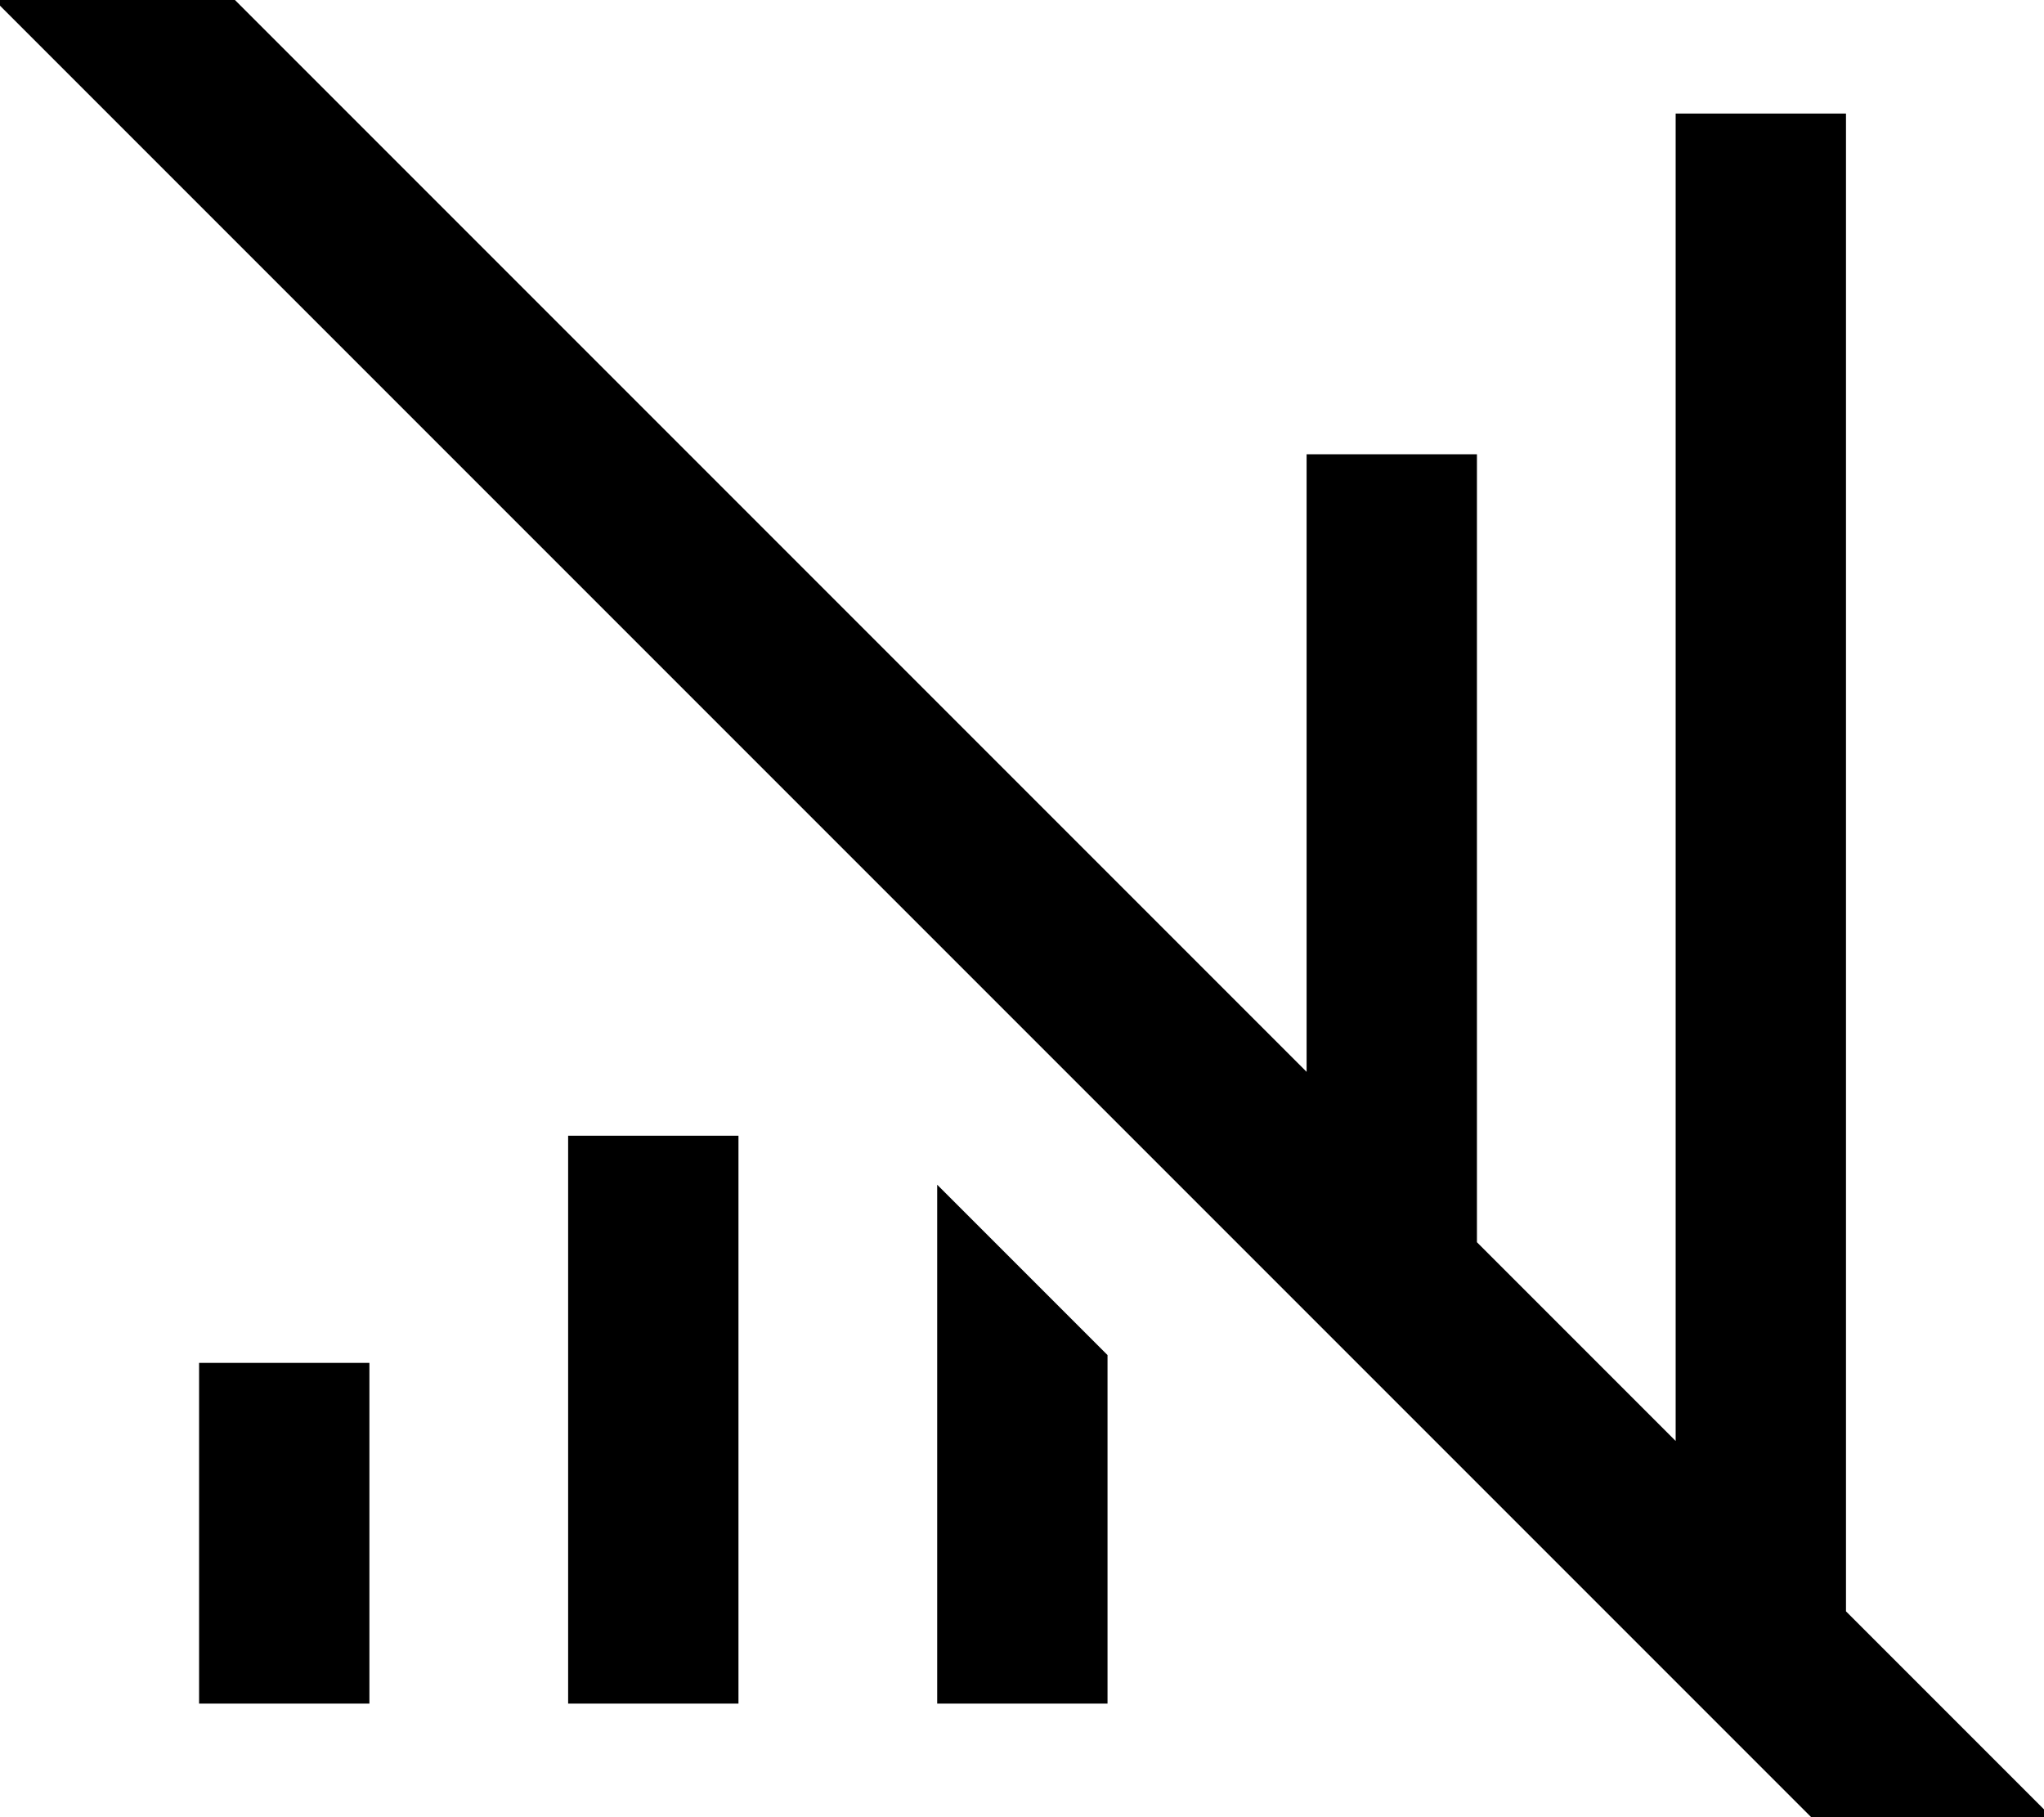 <svg xmlns="http://www.w3.org/2000/svg" viewBox="0 0 576 512"><!--! Font Awesome Pro 7.0.0 by @fontawesome - https://fontawesome.com License - https://fontawesome.com/license (Commercial License) Copyright 2025 Fonticons, Inc. --><path style="fill:currentColor;opacity:.4" d=""/><path style="fill:currentColor;opacity:1" d="M49.3-16.9l-17-17-33.9 33.9 17 17 512 512 17 17 33.9-33.9c-7.3-7.3-26.7-26.7-58.1-58.1l0-422-48 0 0 374-56-56 0-222-48 0 0 174-318.8-318.8zM312.1 381.8l-48-48 0 146.2 48 0 0-98.2zM208.1 320l-48 0 0 160 48 0 0-160zm-104 64l-48 0 0 96 48 0 0-96z"/></svg>